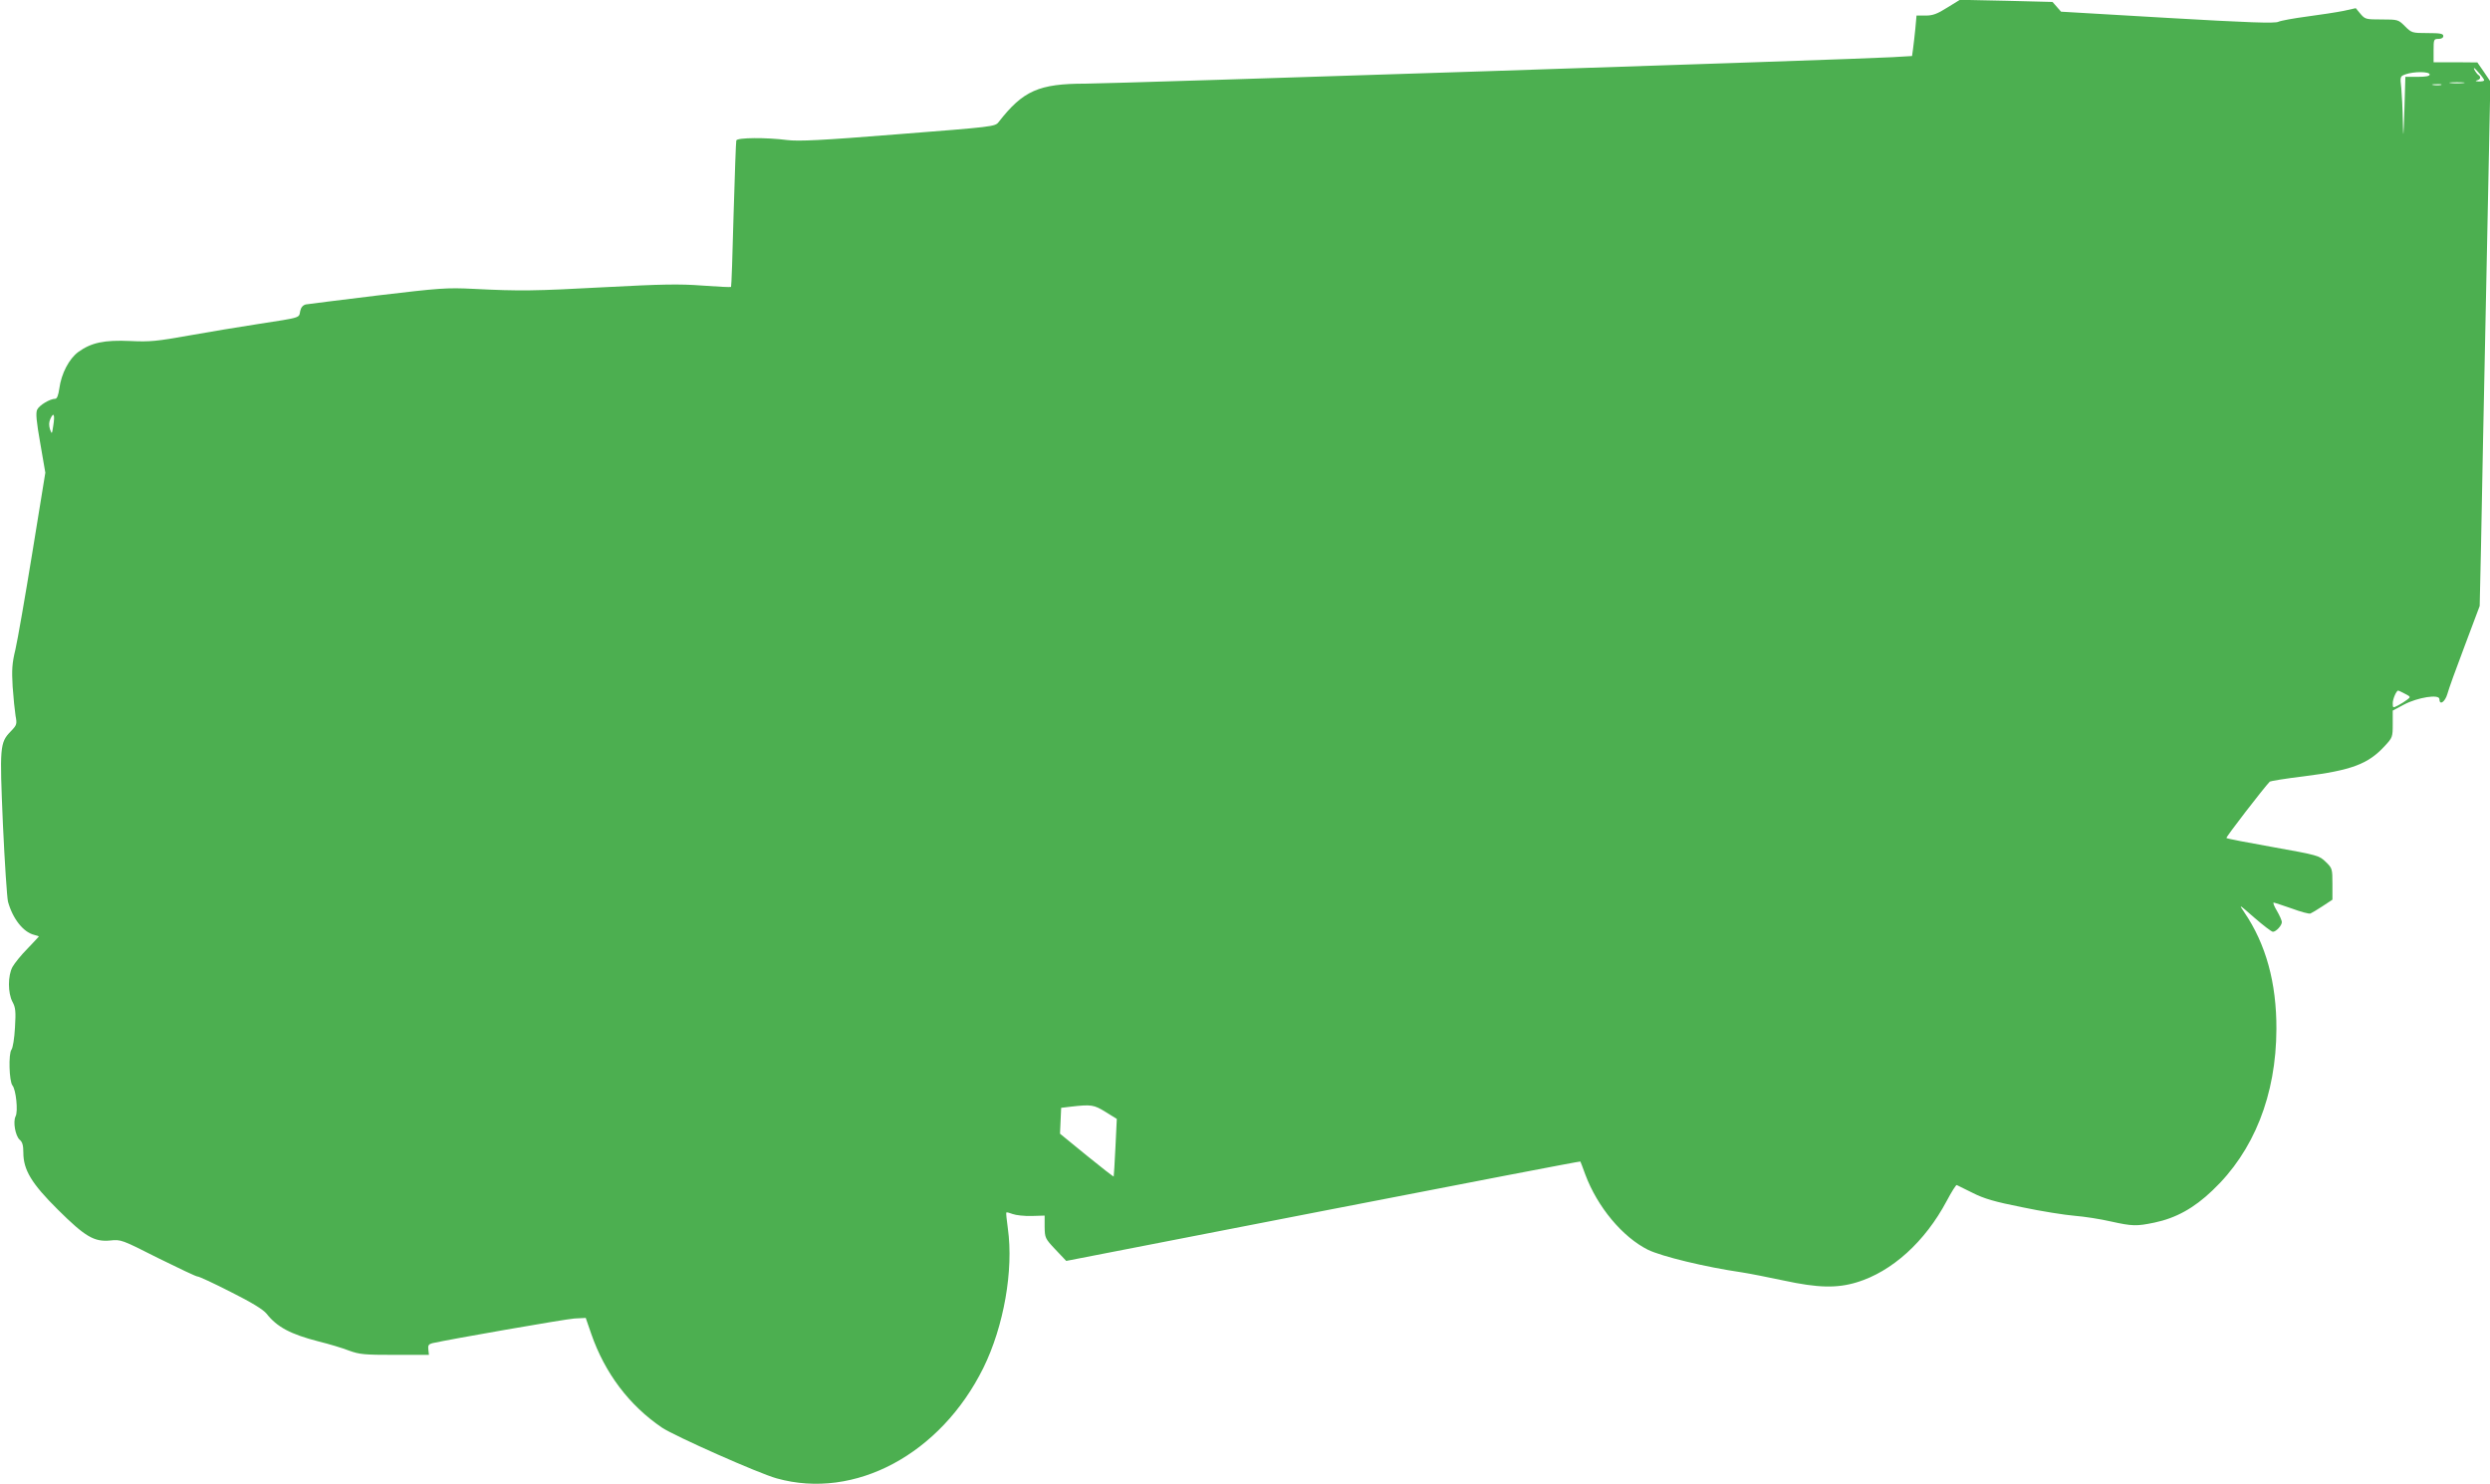 <?xml version="1.0" standalone="no"?>
<!DOCTYPE svg PUBLIC "-//W3C//DTD SVG 20010904//EN"
 "http://www.w3.org/TR/2001/REC-SVG-20010904/DTD/svg10.dtd">
<svg version="1.0" xmlns="http://www.w3.org/2000/svg"
 width="1280pt" height="763pt" viewBox="0 0 1280 763"
 preserveAspectRatio="xMidYMid meet">
<g transform="translate(0,763) scale(0.1,-0.1)"
fill="#4caf50" stroke="none">
<path d="M10010 7591 c-52 -33 -75 -41 -111 -41 l-47 0 -6 -67 c-4 -38 -9 -84
-12 -105 l-5 -36 -102 -6 c-178 -11 -4006 -136 -4147 -136 -240 0 -321 -36
-447 -198 -18 -23 -30 -24 -516 -62 -398 -32 -512 -37 -570 -30 -108 14 -257
13 -262 -2 -2 -7 -8 -179 -14 -382 -5 -202 -11 -370 -13 -371 -2 -2 -68 1
-148 7 -118 9 -208 7 -494 -8 -371 -20 -442 -21 -681 -9 -140 7 -174 4 -495
-34 -190 -23 -355 -44 -368 -46 -15 -4 -25 -15 -29 -35 -7 -35 9 -31 -218 -66
-93 -14 -253 -41 -355 -59 -163 -29 -199 -33 -300 -28 -134 6 -200 -8 -267
-56 -48 -35 -88 -112 -98 -188 -5 -35 -12 -53 -21 -53 -27 0 -82 -33 -93 -56
-8 -17 -4 -60 16 -173 l26 -151 -67 -412 c-37 -227 -76 -451 -87 -498 -17 -70
-19 -103 -14 -190 4 -58 11 -125 15 -150 8 -42 7 -47 -25 -80 -56 -58 -57 -78
-40 -477 9 -197 21 -376 26 -398 24 -87 78 -157 135 -171 13 -3 24 -7 24 -8 0
-1 -27 -29 -59 -63 -33 -33 -67 -76 -77 -94 -24 -45 -24 -133 0 -179 16 -29
18 -49 13 -132 -3 -56 -11 -105 -18 -114 -16 -20 -12 -163 5 -184 18 -21 30
-134 16 -159 -14 -28 -1 -100 21 -120 14 -11 19 -29 19 -66 0 -89 42 -159 177
-293 141 -140 187 -167 270 -159 55 6 59 4 247 -91 105 -52 196 -95 201 -94 6
1 82 -34 170 -79 110 -55 168 -91 185 -112 54 -69 124 -106 268 -143 53 -13
123 -34 156 -47 55 -20 80 -22 236 -22 l175 0 -3 27 c-3 22 2 28 20 33 88 20
684 124 731 127 l58 3 28 -81 c70 -203 196 -369 364 -483 64 -43 498 -236 590
-261 401 -112 842 124 1062 568 105 213 156 503 126 716 -6 44 -10 81 -8 83 3
2 17 -2 33 -8 16 -6 59 -11 97 -10 l67 2 0 -58 c1 -56 2 -60 56 -117 l55 -58
1320 257 c726 141 1321 256 1323 254 1 -2 13 -32 25 -66 62 -167 191 -322 323
-388 71 -34 291 -88 483 -116 39 -6 135 -25 215 -42 176 -38 273 -40 375 -9
181 55 351 209 462 418 25 47 48 84 52 82 3 -2 40 -20 81 -40 59 -30 114 -46
255 -74 99 -21 221 -40 270 -44 50 -4 133 -17 185 -29 113 -25 133 -25 225 -6
110 23 203 74 298 165 213 201 328 491 329 830 1 237 -54 437 -165 600 -30 44
-29 43 51 -27 46 -40 89 -73 96 -73 16 0 46 32 46 50 0 7 -11 33 -25 57 -14
23 -22 43 -17 43 4 0 46 -14 92 -30 46 -17 89 -29 97 -26 7 3 36 20 63 38 l50
33 0 80 c0 79 -1 82 -34 114 -34 33 -41 35 -270 76 -130 23 -239 44 -241 47
-4 4 193 259 223 290 4 3 82 16 174 27 246 31 331 63 416 155 41 44 42 47 42
114 l0 69 58 31 c70 37 182 55 182 28 0 -34 29 -15 41 27 6 23 46 134 89 247
l77 205 7 315 c3 173 15 780 27 1348 l21 1033 -33 49 -34 49 -112 1 -113 0 0
60 c0 57 1 60 25 60 16 0 25 6 25 15 0 12 -16 15 -81 15 -79 0 -82 1 -116 35
-34 34 -36 35 -120 35 -81 0 -85 1 -109 29 l-24 29 -63 -14 c-35 -7 -120 -20
-188 -29 -68 -9 -134 -21 -147 -27 -17 -9 -156 -4 -570 20 l-547 32 -22 25
-22 25 -238 6 -238 5 -65 -40z m2760 -373 c0 -5 -12 -7 -27 -7 -17 1 -21 3
-10 6 19 5 22 18 7 28 -5 3 -15 16 -21 28 -6 13 2 8 20 -13 17 -19 31 -38 31
-42z m-280 29 c0 -8 -19 -12 -62 -12 l-63 0 -5 -170 c-5 -148 -6 -156 -8 -59
-1 61 -5 138 -8 171 -7 60 -6 61 22 71 42 15 124 15 124 -1z m173 -44 c-18 -2
-48 -2 -65 0 -18 2 -4 4 32 4 36 0 50 -2 33 -4z m-115 -10 c-10 -2 -28 -2 -40
0 -13 2 -5 4 17 4 22 1 32 -1 23 -4z m-12274 -1750 c-7 -46 -7 -47 -17 -20 -6
20 -6 37 2 54 17 37 24 22 15 -34z m12088 -1379 c31 -16 31 -17 12 -31 -10 -8
-31 -21 -46 -29 -27 -14 -28 -14 -28 11 0 22 19 65 28 65 2 0 17 -7 34 -16z
m-6679 -2150 l58 -36 -7 -146 c-4 -81 -8 -148 -9 -150 -1 -2 -64 47 -139 108
l-137 112 3 66 3 67 50 6 c105 12 118 10 178 -27z"/>
</g>
</svg>
